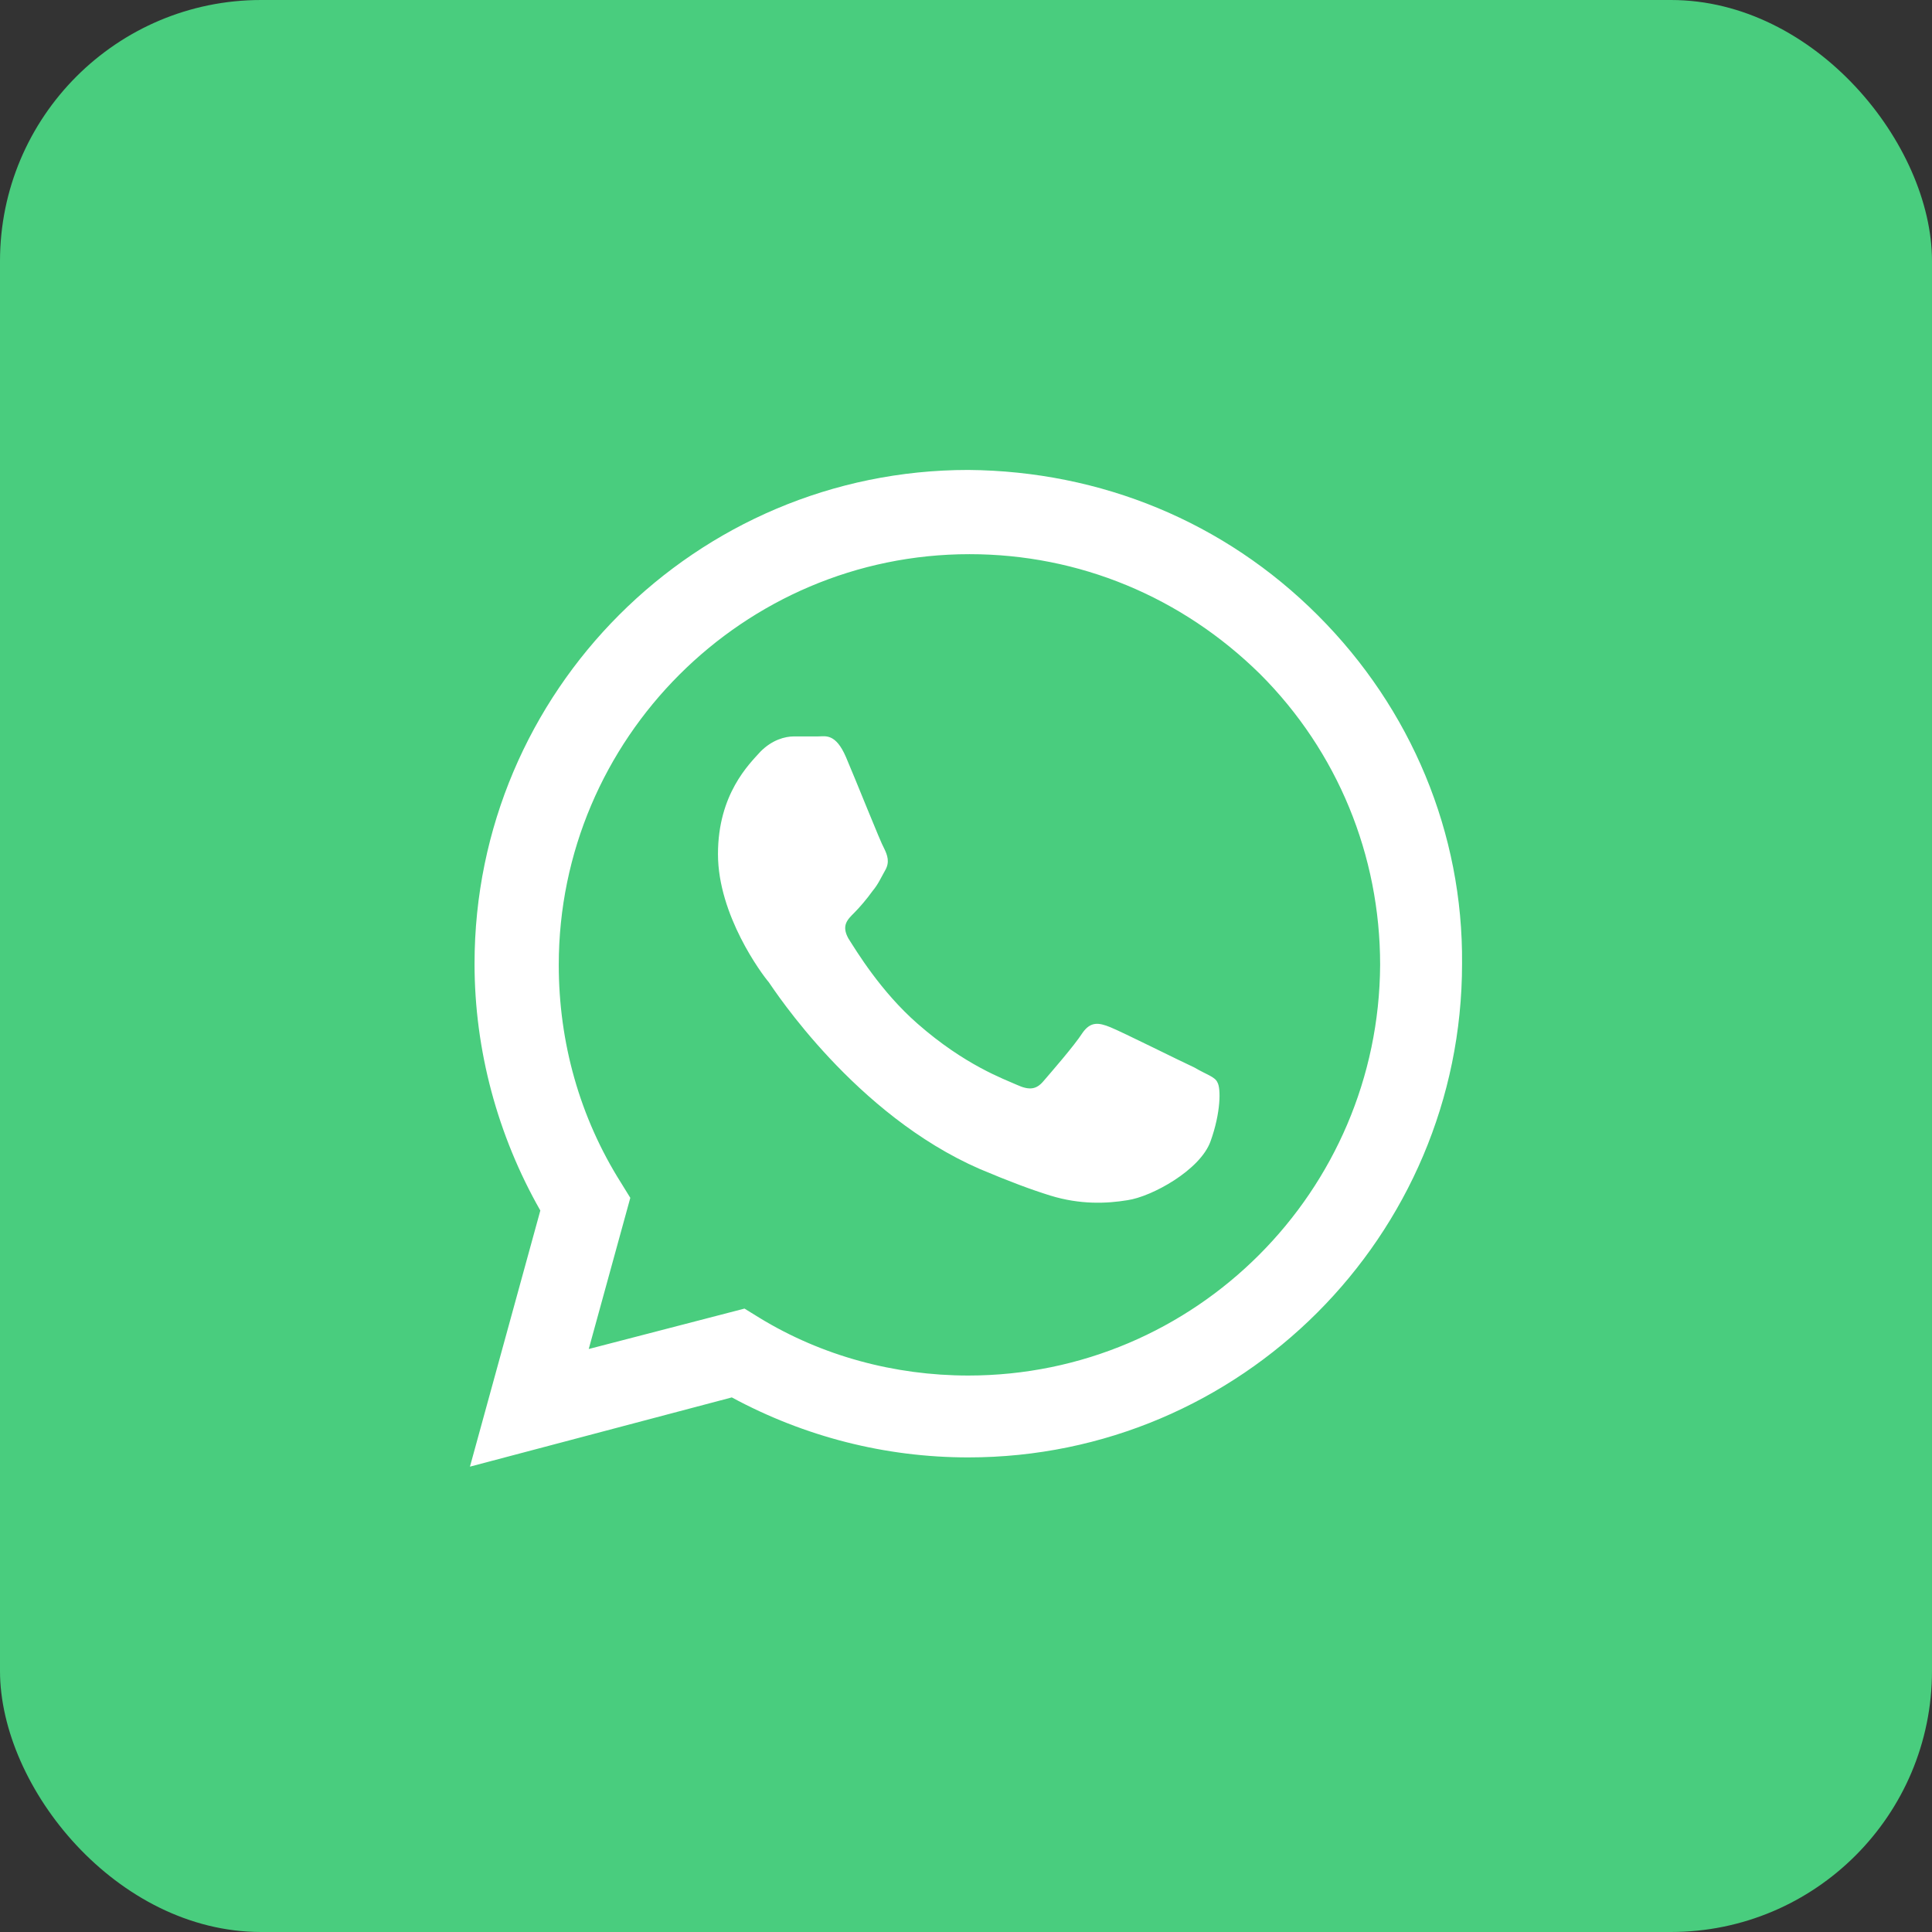 <?xml version="1.0" encoding="UTF-8"?> <svg xmlns="http://www.w3.org/2000/svg" width="37" height="37" viewBox="0 0 37 37" fill="none"><rect x="0" y="0" width="37" height="37" fill="#333333" stroke="none"/> <rect width="37" height="37" rx="5" fill="#49CD7E"></rect> <path fill-rule="evenodd" clip-rule="evenodd" d="M25.238 11.784C23.449 9.994 21.085 9.022 18.544 9C13.33 9 9.088 13.242 9.088 18.456C9.088 20.113 9.53 21.747 10.348 23.183L9 28.088L14.015 26.762C15.407 27.514 16.953 27.911 18.544 27.911C23.758 27.911 28 23.669 28 18.456C28.022 15.959 27.028 13.573 25.238 11.784ZM18.544 26.343C17.13 26.343 15.738 25.967 14.545 25.238L14.258 25.061L11.275 25.835L12.071 22.94L11.894 22.653C11.099 21.394 10.701 19.958 10.701 18.478C10.701 14.148 14.236 10.613 18.566 10.613C20.665 10.613 22.631 11.43 24.133 12.91C25.614 14.391 26.431 16.379 26.431 18.478C26.409 22.808 22.896 26.343 18.544 26.343ZM22.874 20.444C22.631 20.334 21.482 19.759 21.261 19.671C21.041 19.582 20.886 19.56 20.731 19.781C20.576 20.024 20.113 20.554 19.98 20.709C19.848 20.864 19.715 20.886 19.472 20.775C19.229 20.665 18.478 20.4 17.572 19.605C16.865 18.986 16.401 18.213 16.246 17.97C16.114 17.727 16.224 17.616 16.357 17.484C16.467 17.373 16.6 17.218 16.71 17.064C16.821 16.931 16.865 16.821 16.953 16.666C17.042 16.512 16.997 16.379 16.931 16.246C16.865 16.136 16.401 14.965 16.202 14.501C16.003 14.037 15.805 14.103 15.672 14.103C15.539 14.103 15.385 14.103 15.208 14.103C15.031 14.103 14.788 14.17 14.567 14.391C14.346 14.634 13.75 15.208 13.75 16.357C13.75 17.528 14.589 18.654 14.722 18.809C14.832 18.964 16.379 21.35 18.765 22.388C19.339 22.631 19.759 22.786 20.113 22.896C20.687 23.073 21.195 23.051 21.593 22.985C22.057 22.918 22.985 22.41 23.183 21.858C23.382 21.306 23.382 20.842 23.316 20.731C23.272 20.621 23.095 20.576 22.874 20.444Z" fill="white"></path> </svg> 